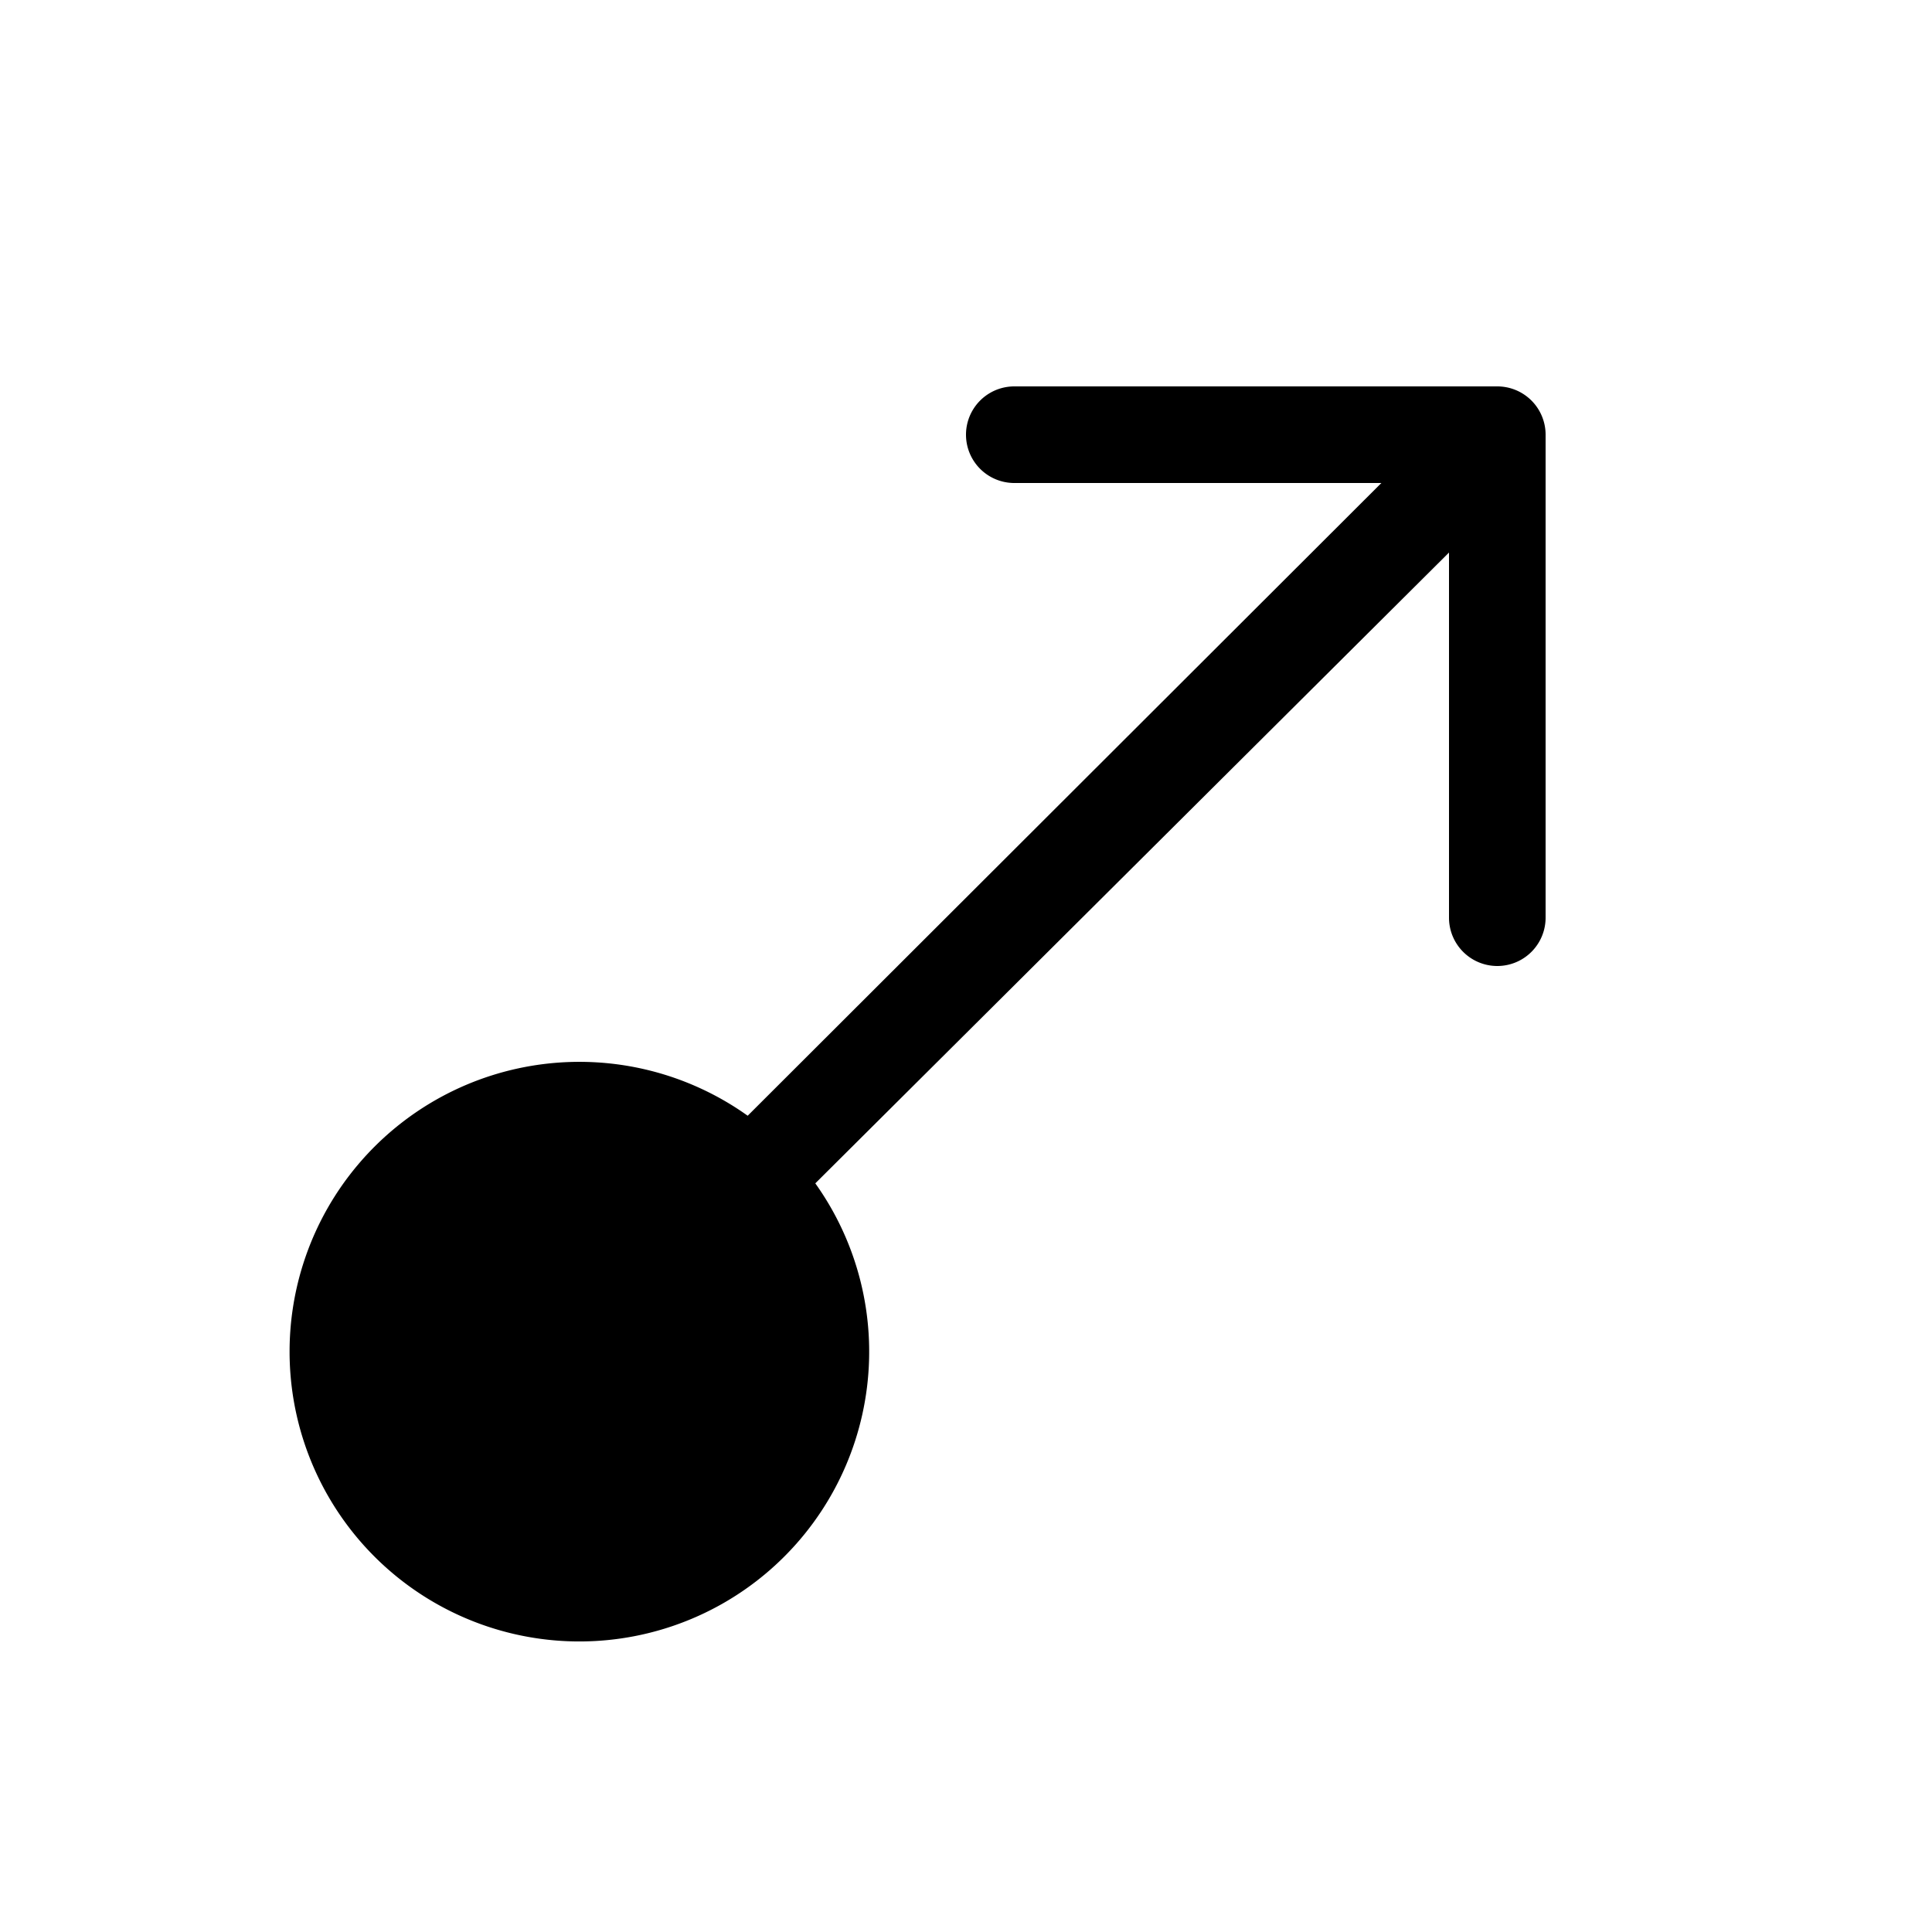 <svg width="20" height="20" viewBox="0 0 20 20" xmlns="http://www.w3.org/2000/svg"><path d="M10.5 4a.5.5 0 0 0 0 1h3.8l-6.56 6.55a3 3 0 1 0 .7.7L15 5.72V9.5a.5.5 0 0 0 1 0v-5a.5.5 0 0 0-.5-.5h-5Z"/></svg>